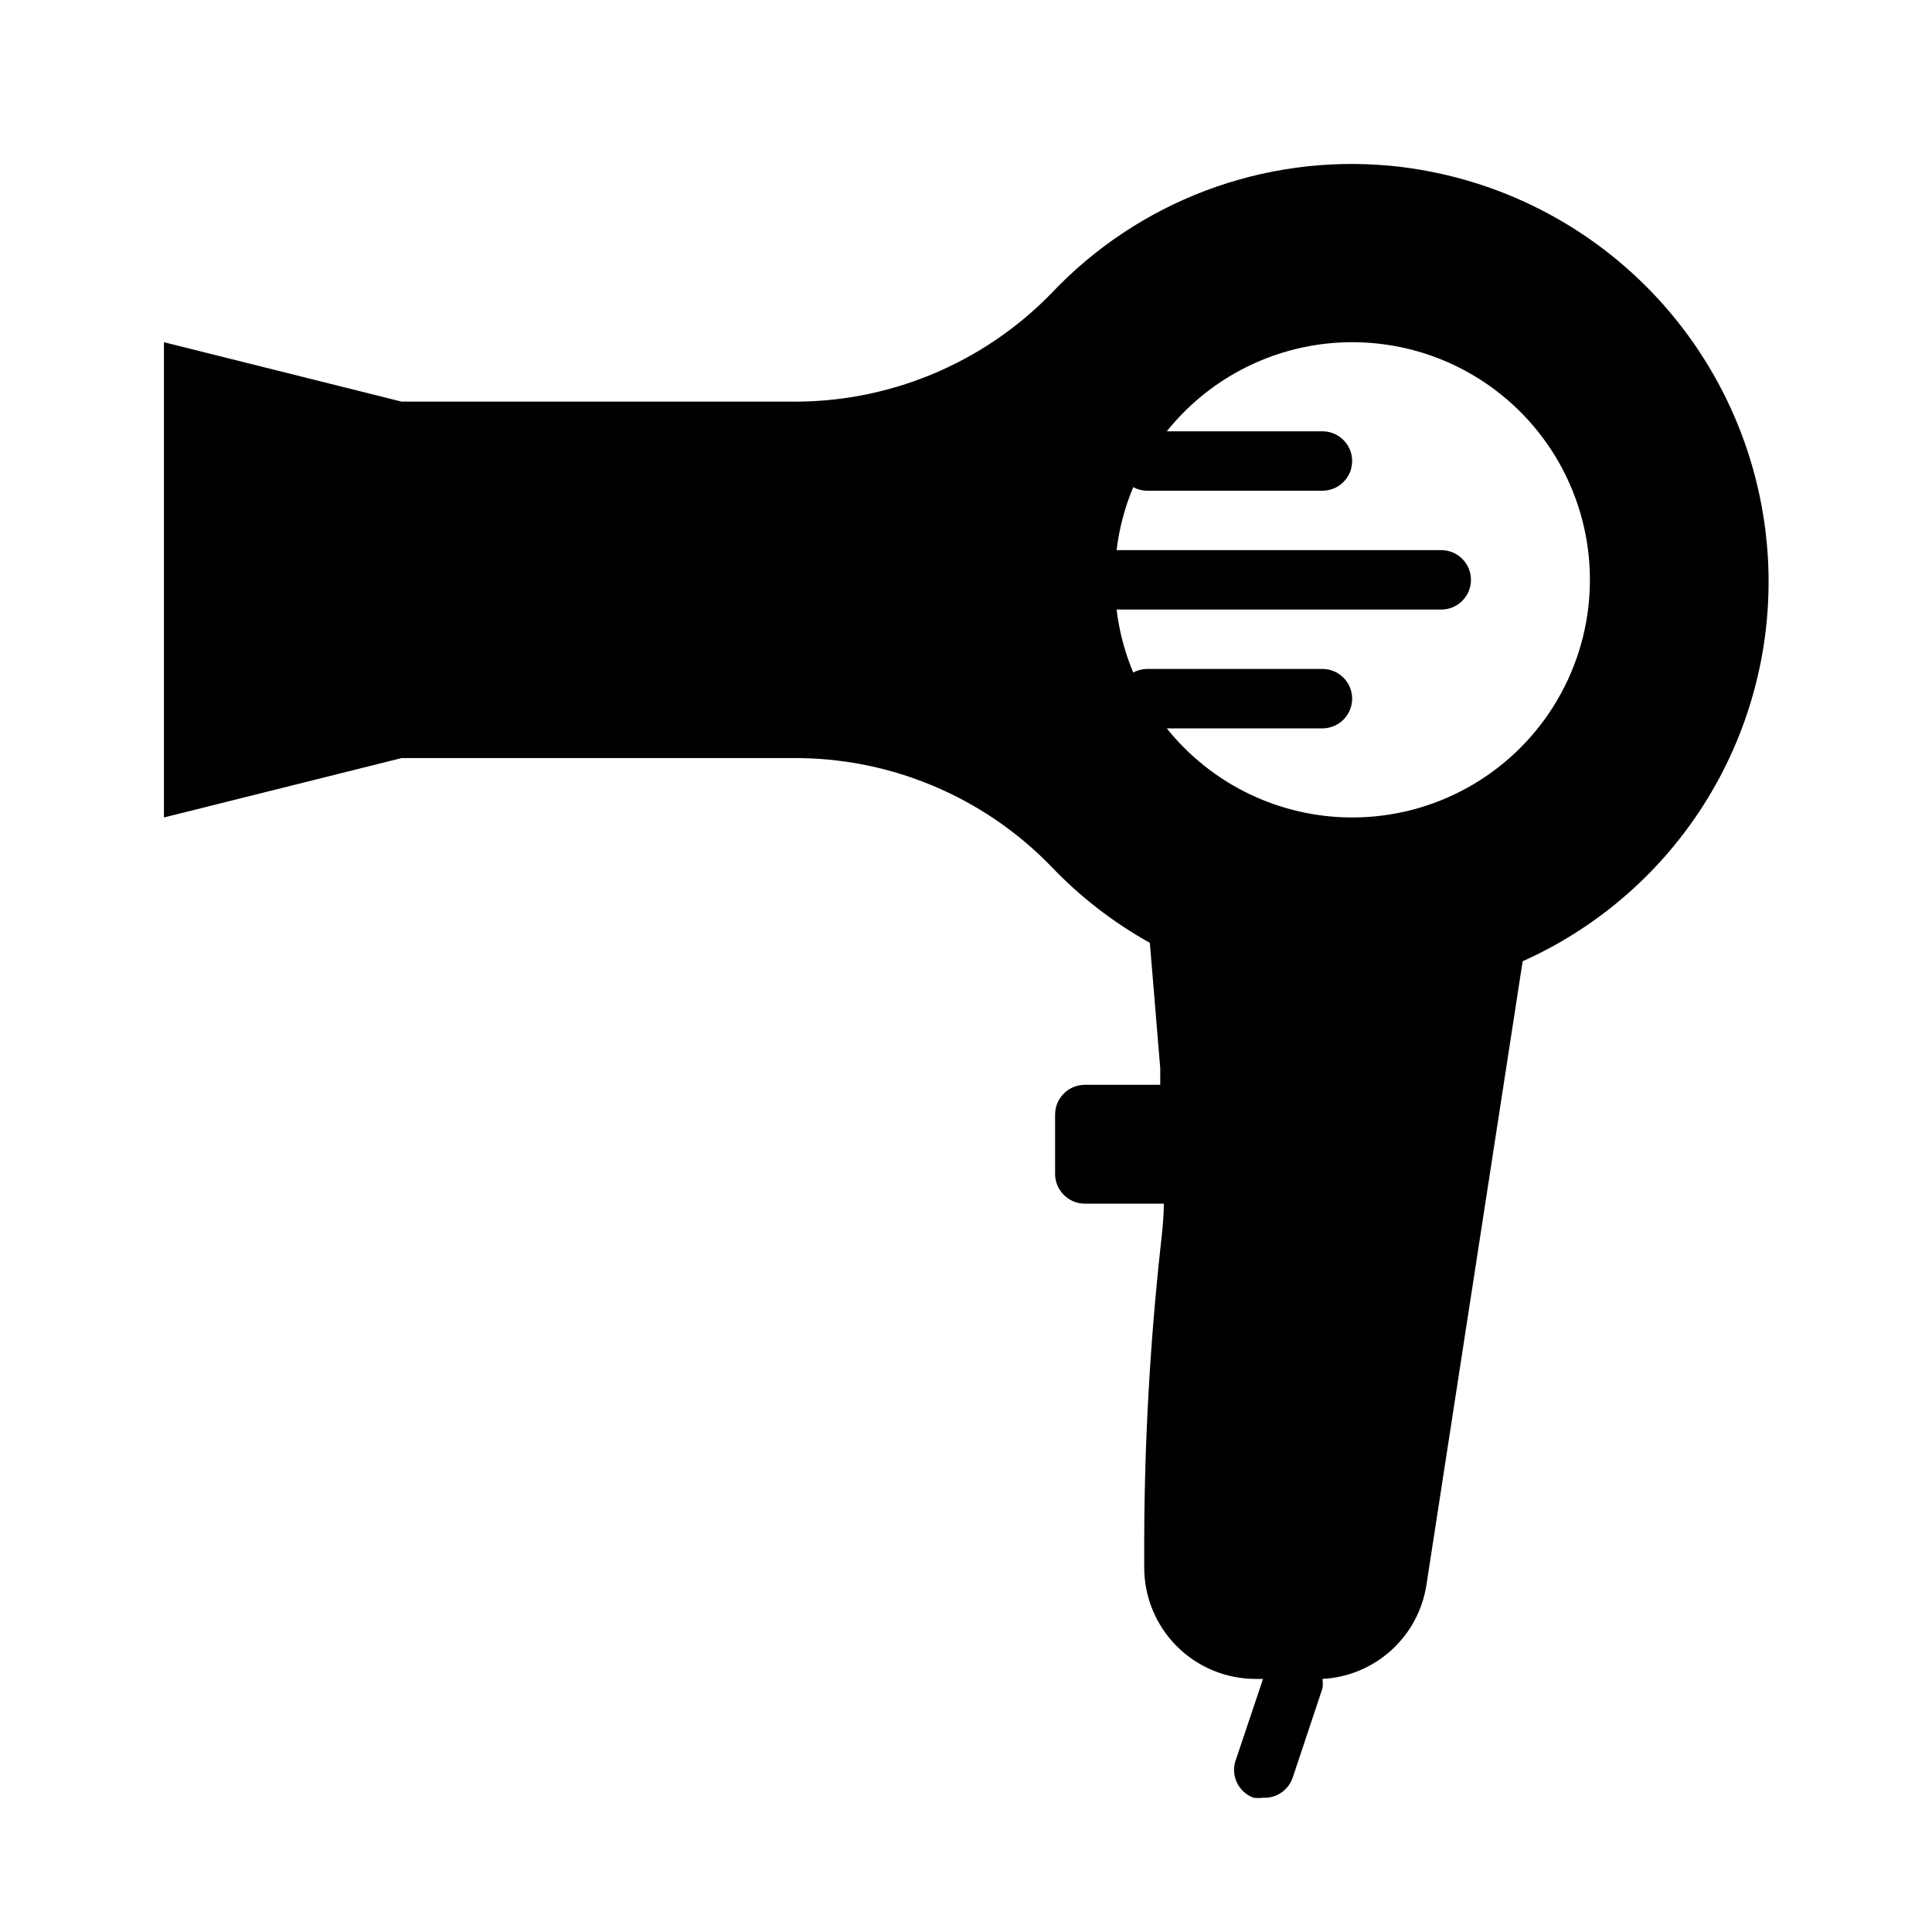 <?xml version="1.0" encoding="UTF-8"?>
<!-- Uploaded to: ICON Repo, www.iconrepo.com, Generator: ICON Repo Mixer Tools -->
<svg fill="#000000" width="800px" height="800px" version="1.1" viewBox="144 144 512 512" xmlns="http://www.w3.org/2000/svg">
 <path d="m612.54 292.31c-1.426-26.504-12.316-51.621-30.691-70.777s-43.016-31.078-69.441-33.605c-33.633-3.148-66.836 9.398-89.977 34.008-18.191 18.57-43.199 28.871-69.195 28.496h-102.81l-62.977-15.742v125.95l62.977-15.742h103.36c25.863-0.262 50.703 10.098 68.723 28.652 7.664 8.055 16.504 14.902 26.215 20.312l2.754 33.297v4.328l-19.992 0.004c-4.348 0-7.875 3.523-7.875 7.871v15.742c0 2.09 0.832 4.09 2.309 5.566 1.477 1.477 3.477 2.309 5.566 2.309h20.941c0 3.777-0.473 7.871-0.867 11.414h-0.004c-2.781 25.57-4.227 51.266-4.328 76.988v7.871c-0.043 7.856 3.051 15.406 8.59 20.977 5.543 5.57 13.074 8.699 20.93 8.699h1.969l-7.086 21.098c-0.816 1.98-0.789 4.207 0.07 6.168 0.863 1.961 2.484 3.484 4.496 4.223 0.836 0.109 1.684 0.109 2.519 0 3.527 0.184 6.746-2.004 7.871-5.352l7.871-23.617c0.137-0.832 0.137-1.684 0-2.519 6.754-0.352 13.176-3.016 18.191-7.547 5.019-4.531 8.324-10.648 9.363-17.328l25.504-165.31c20.32-9.098 37.41-24.133 49.016-43.133 11.605-18.996 17.188-41.066 16.008-63.297zm-110.21 68.328c-19.109-0.012-37.18-8.699-49.121-23.613h41.246c4.348 0 7.875-3.527 7.875-7.875 0-4.348-3.527-7.871-7.875-7.871h-46.602c-1.238 0.031-2.453 0.355-3.543 0.945-2.227-5.332-3.711-10.949-4.406-16.688h86.039c4.348 0 7.875-3.523 7.875-7.871 0-4.348-3.527-7.875-7.875-7.875h-86.039c0.695-5.738 2.18-11.352 4.406-16.688 1.09 0.59 2.305 0.914 3.543 0.945h46.602c4.348 0 7.875-3.523 7.875-7.871 0-4.348-3.527-7.875-7.875-7.875h-41.246c13.531-16.902 34.797-25.668 56.312-23.207 21.512 2.457 40.25 15.797 49.621 35.316 9.371 19.52 8.055 42.484-3.484 60.809-11.535 18.324-31.676 29.434-53.328 29.418z"/>
</svg>
